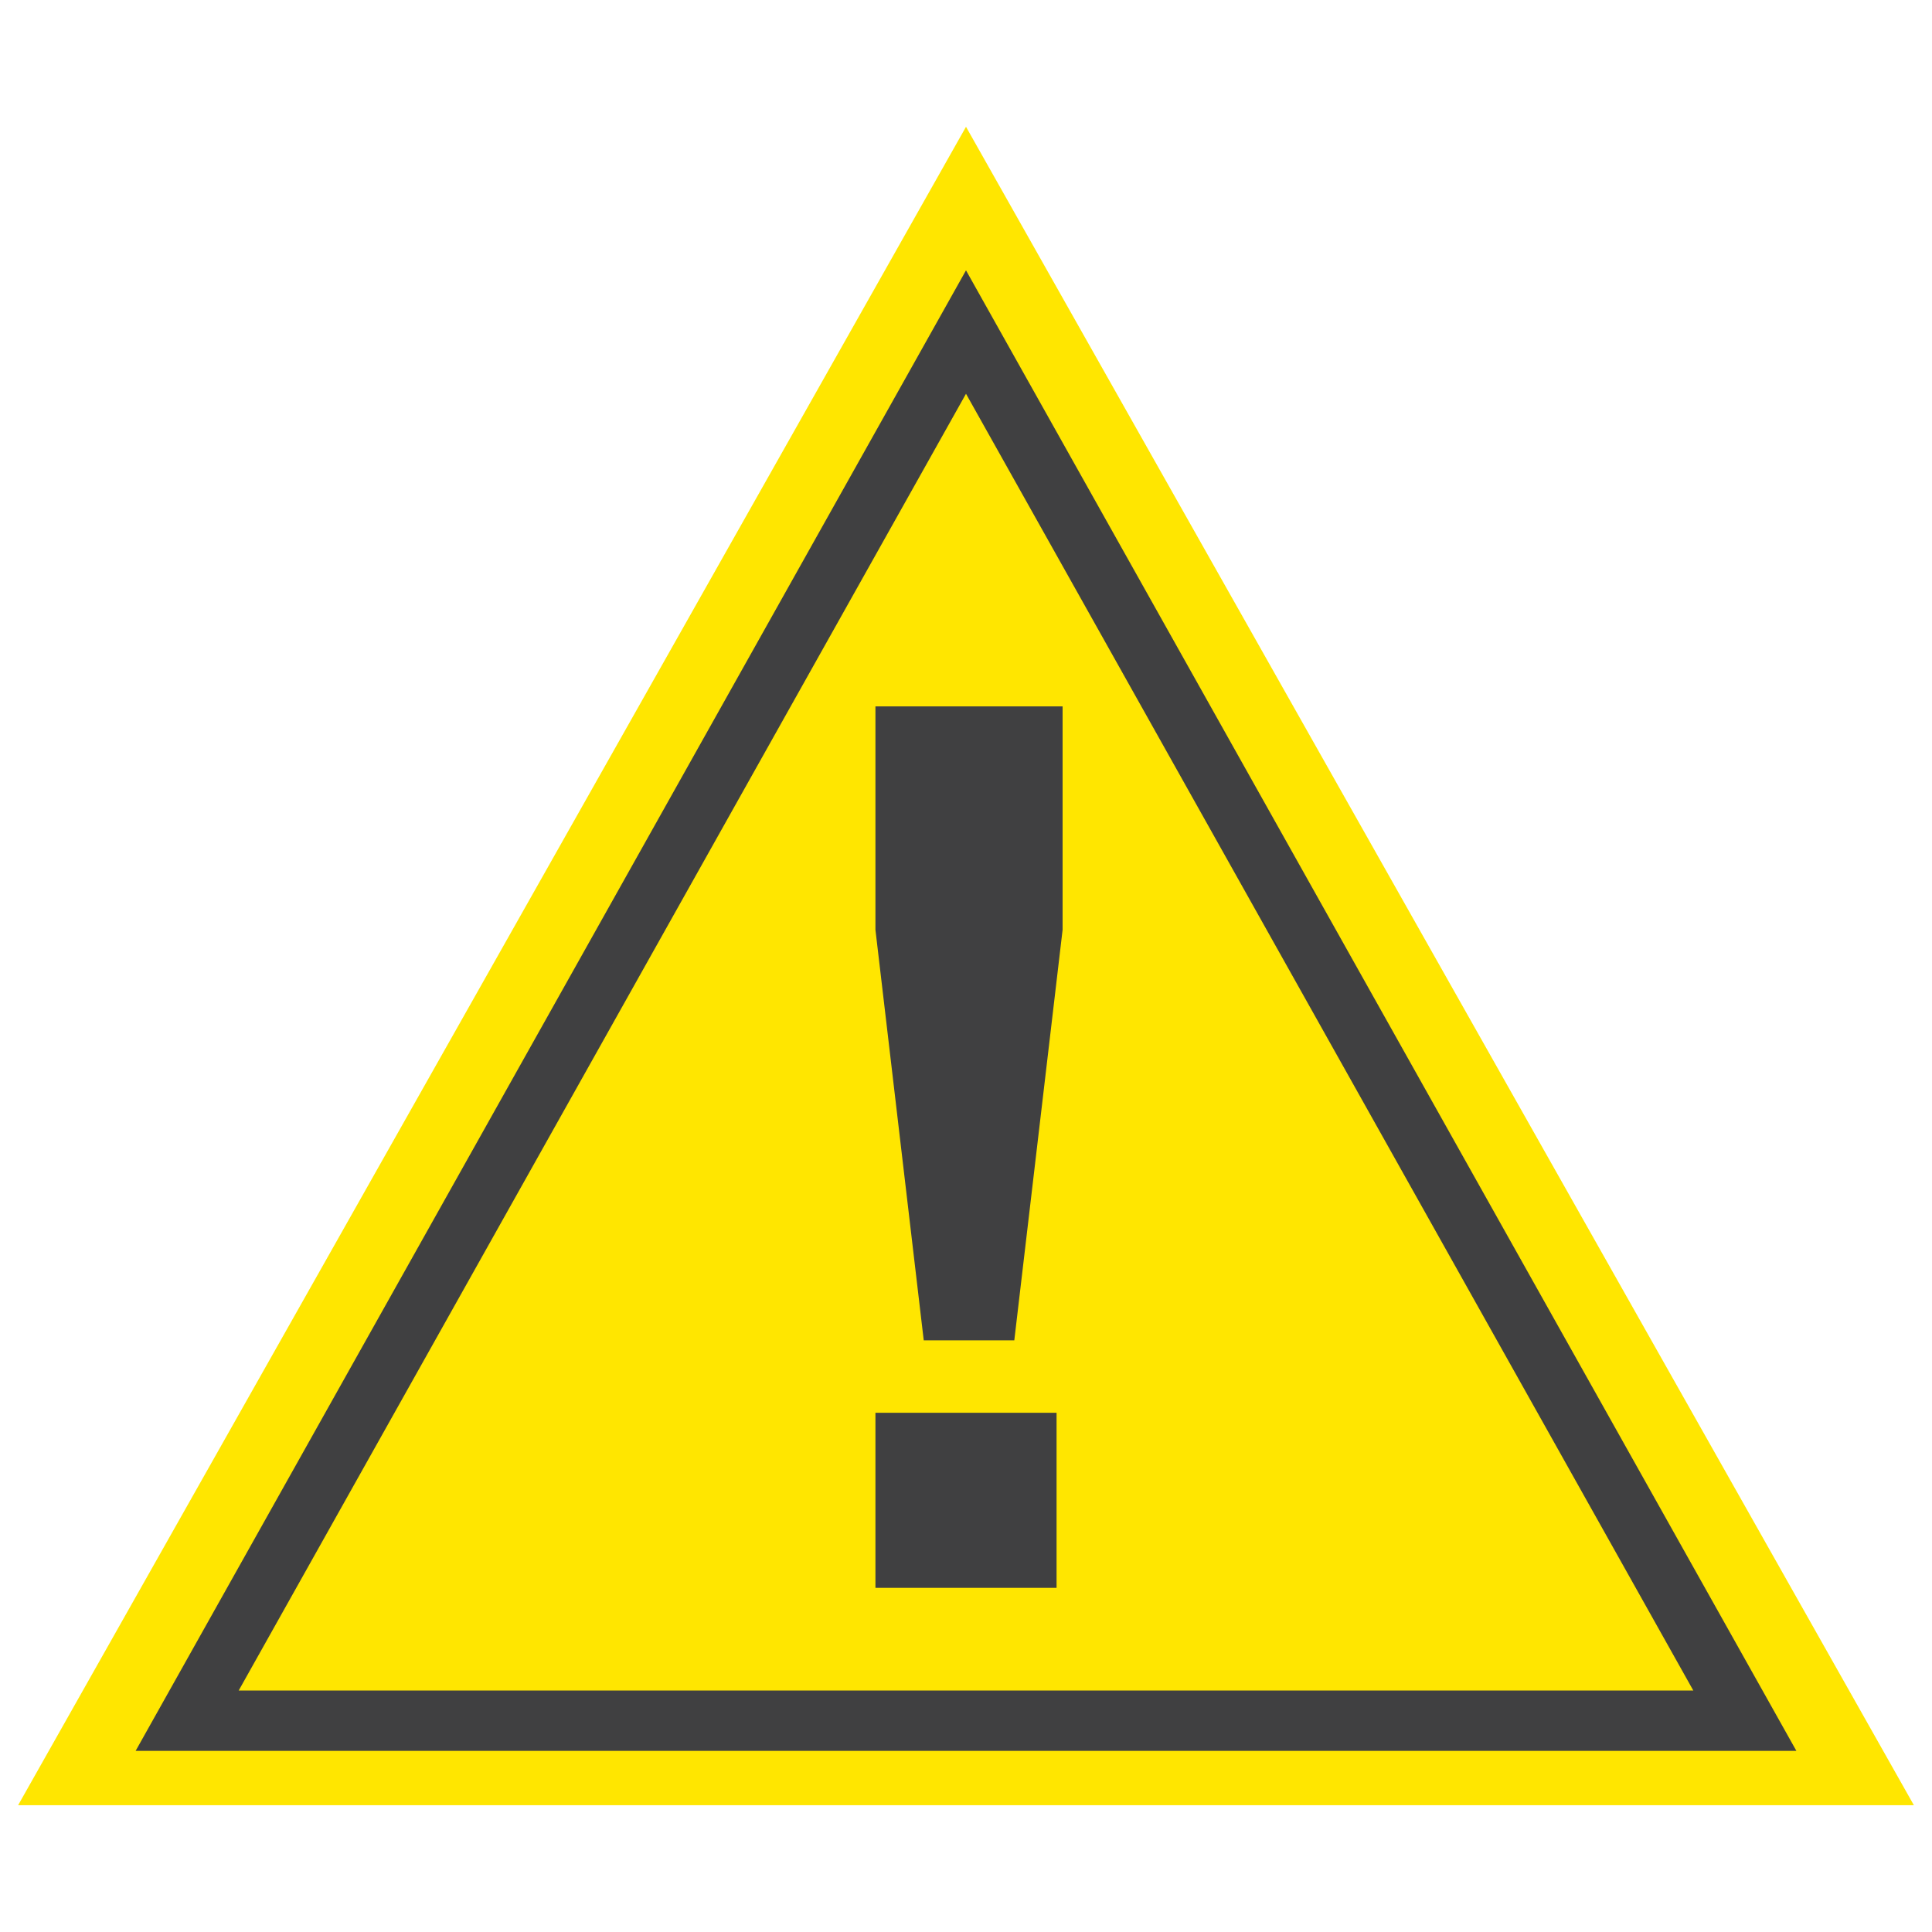 <?xml version="1.0" encoding="utf-8"?>
<!-- Generator: Adobe Illustrator 24.1.0, SVG Export Plug-In . SVG Version: 6.00 Build 0)  -->
<svg version="1.1" id="Warning" xmlns="http://www.w3.org/2000/svg" xmlns:xlink="http://www.w3.org/1999/xlink" x="0px" y="0px"
	 viewBox="0 0 32 32" style="enable-background:new 0 0 32 32;" xml:space="preserve">
<style type="text/css">
	.st0{fill:#FFE600;}
	.st1{fill:none;stroke:#404041;stroke-miterlimit:10;}
	.st2{fill:#404041;}
</style>
<g>
	<polygon class="st0" points="16,2.1 0.3,29.9 31.7,29.9 	"/>
	<polygon class="st1" points="16,5.5 3.1,28.5 28.9,28.5 	"/>
	<g>
		<path class="st2" d="M14.5,11.7h3.1v3.7l-0.8,6.8h-1.5l-0.8-6.8V11.7z M14.5,23.4h3v2.9h-3V23.4z"/>
	</g>
</g>
</svg>
